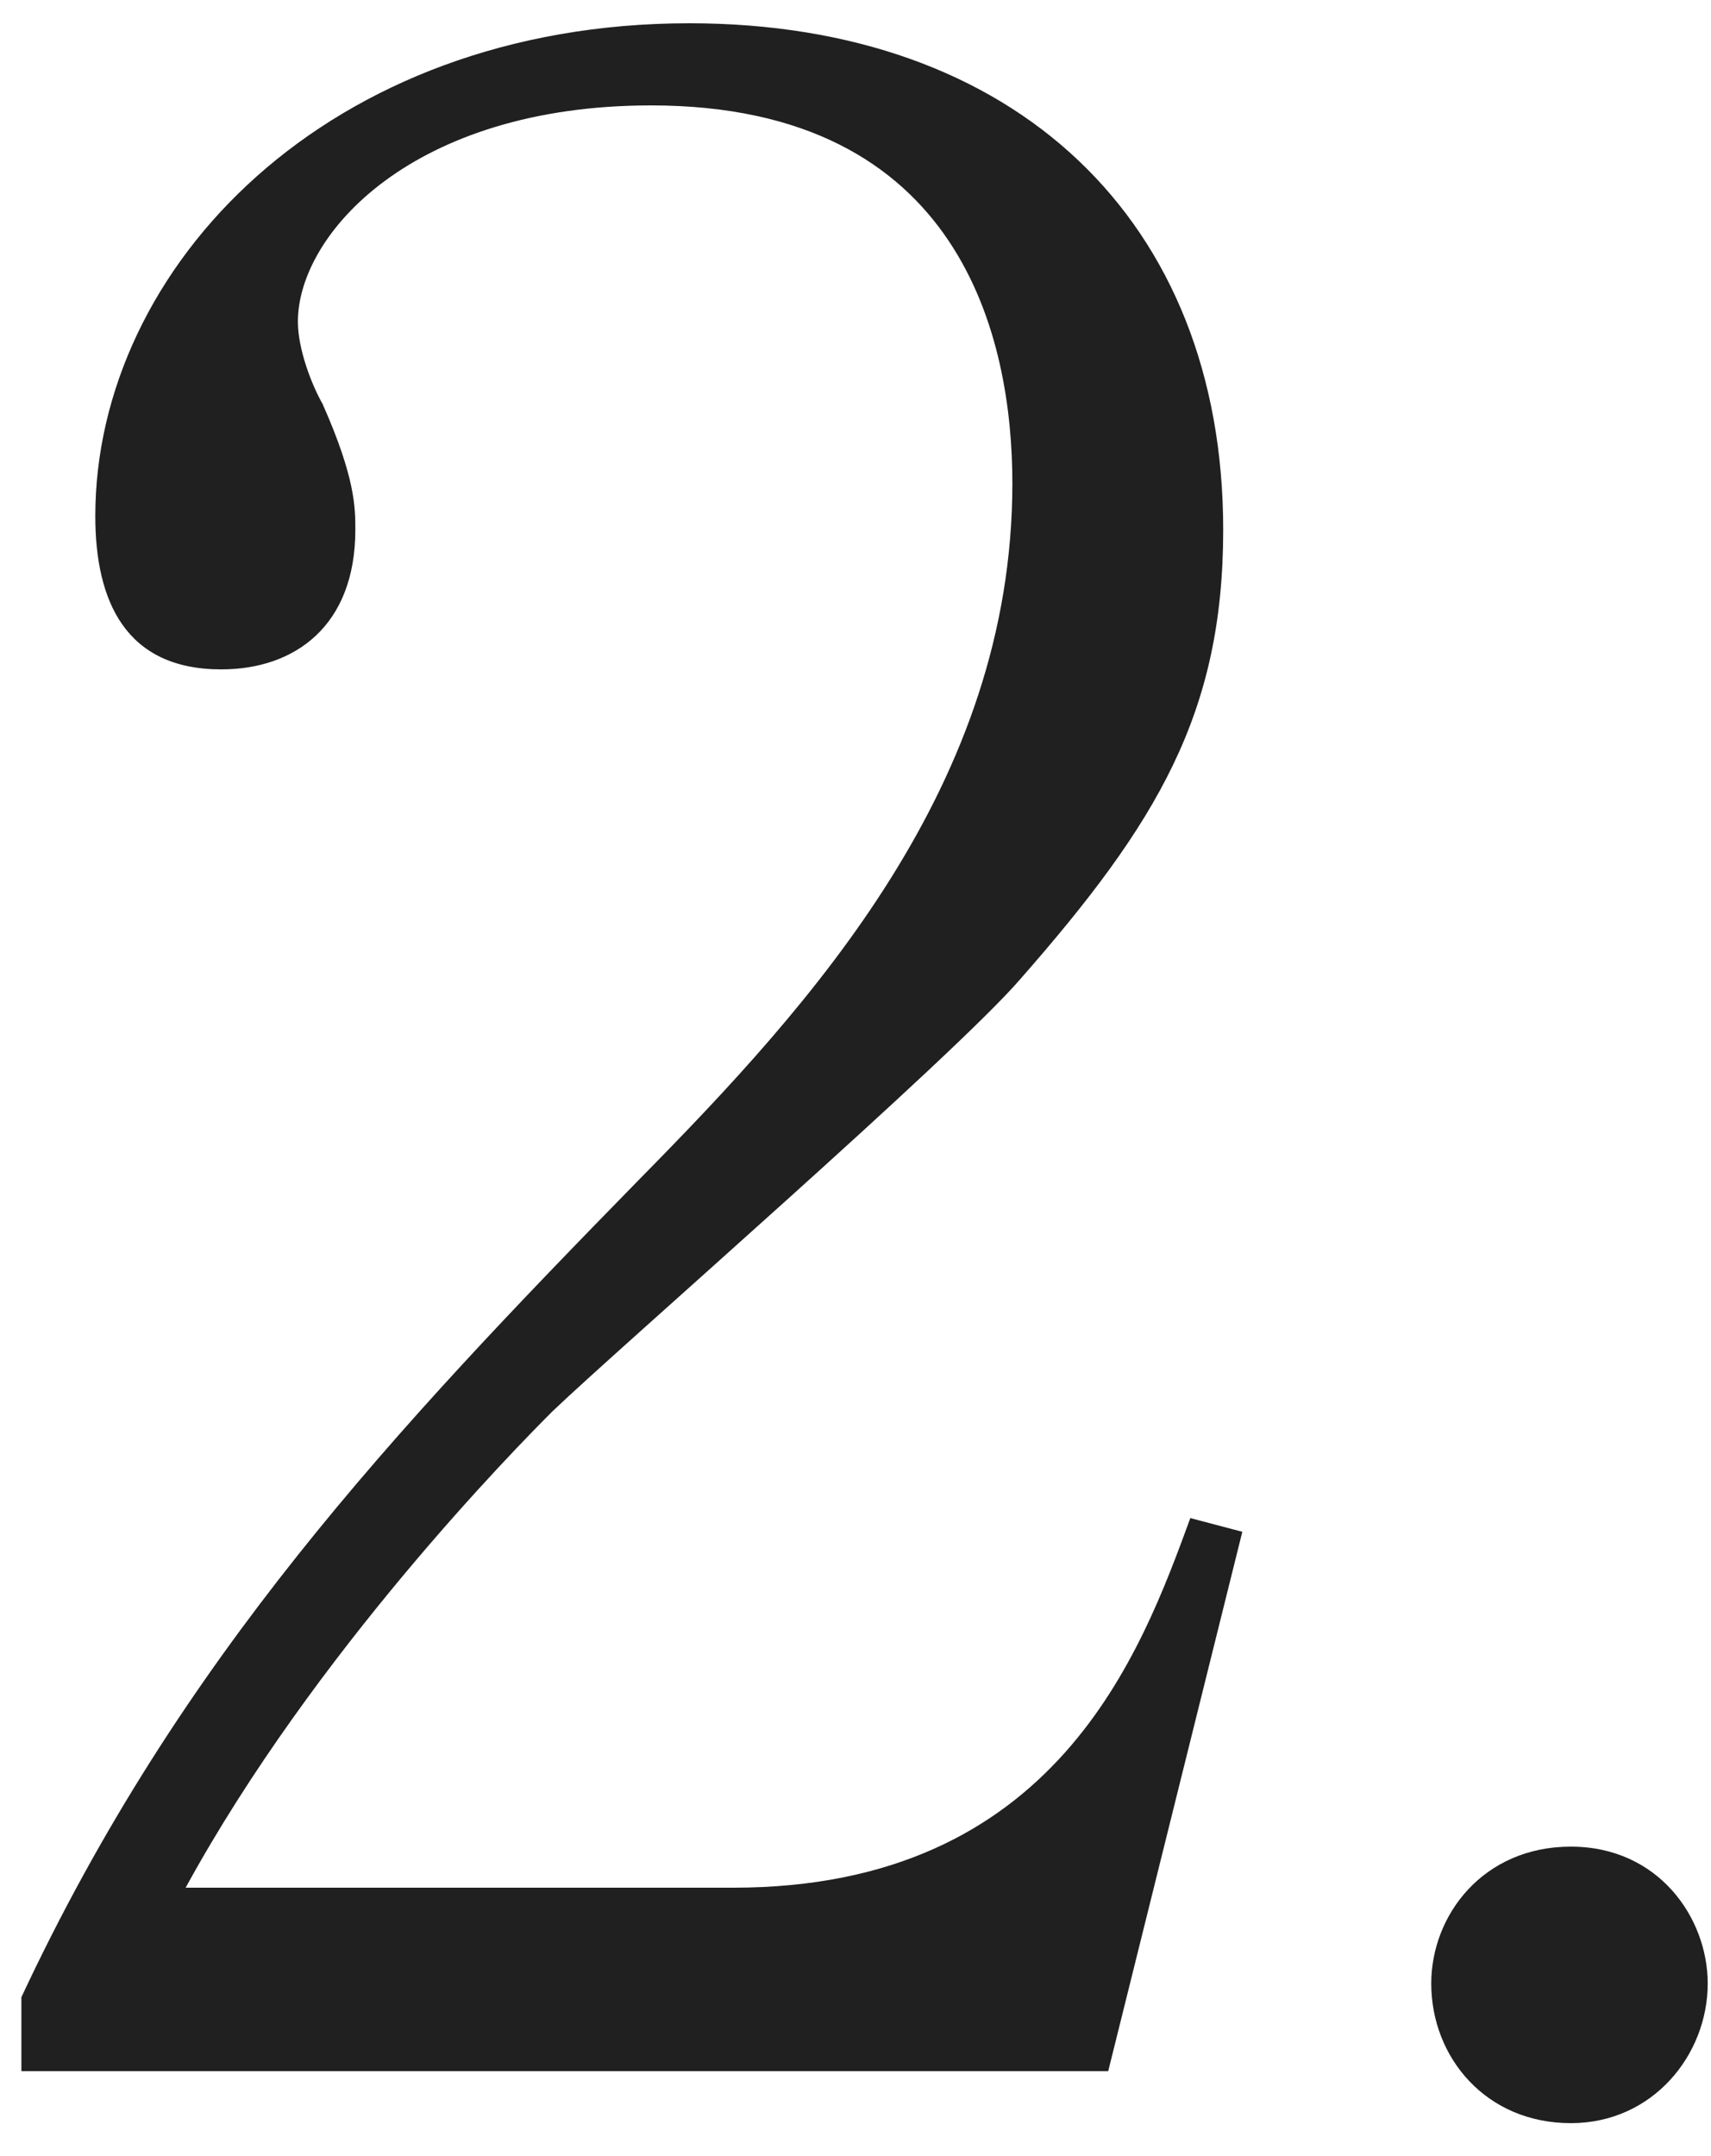 <svg width="50" height="63" viewBox="0 0 50 63" fill="none" xmlns="http://www.w3.org/2000/svg">
<path d="M36.304 44.76L34.785 44.36C33.344 48.28 30.864 55.16 21.424 55.16H5.425C9.185 48.28 15.104 42.28 16.145 41.24C18.064 39.4 27.904 30.84 29.825 28.6C33.825 24.04 35.745 20.84 35.745 15.48C35.745 6.44 29.665 0.68 20.145 0.68C9.585 0.68 2.785 7.8 2.785 15.08C2.785 17.56 3.665 19.56 6.465 19.56C8.625 19.56 10.384 18.28 10.384 15.48C10.384 14.84 10.384 13.96 9.425 11.8C9.105 11.24 8.705 10.2 8.705 9.4C8.705 6.84 12.065 3.08 19.024 3.08C28.145 3.08 29.584 9.96 29.584 14.12C29.584 22.92 23.744 29.32 18.704 34.44C11.505 41.8 5.265 48.44 0.625 58.36V60.52H32.385L36.304 44.76ZM49.904 57.96C49.904 56.04 48.465 53.96 45.904 53.96C43.344 53.96 41.825 55.96 41.825 57.96C41.825 60.12 43.425 62.04 45.904 62.04C48.304 62.04 49.904 60.04 49.904 57.96Z" fill="#202020"/>
</svg>
